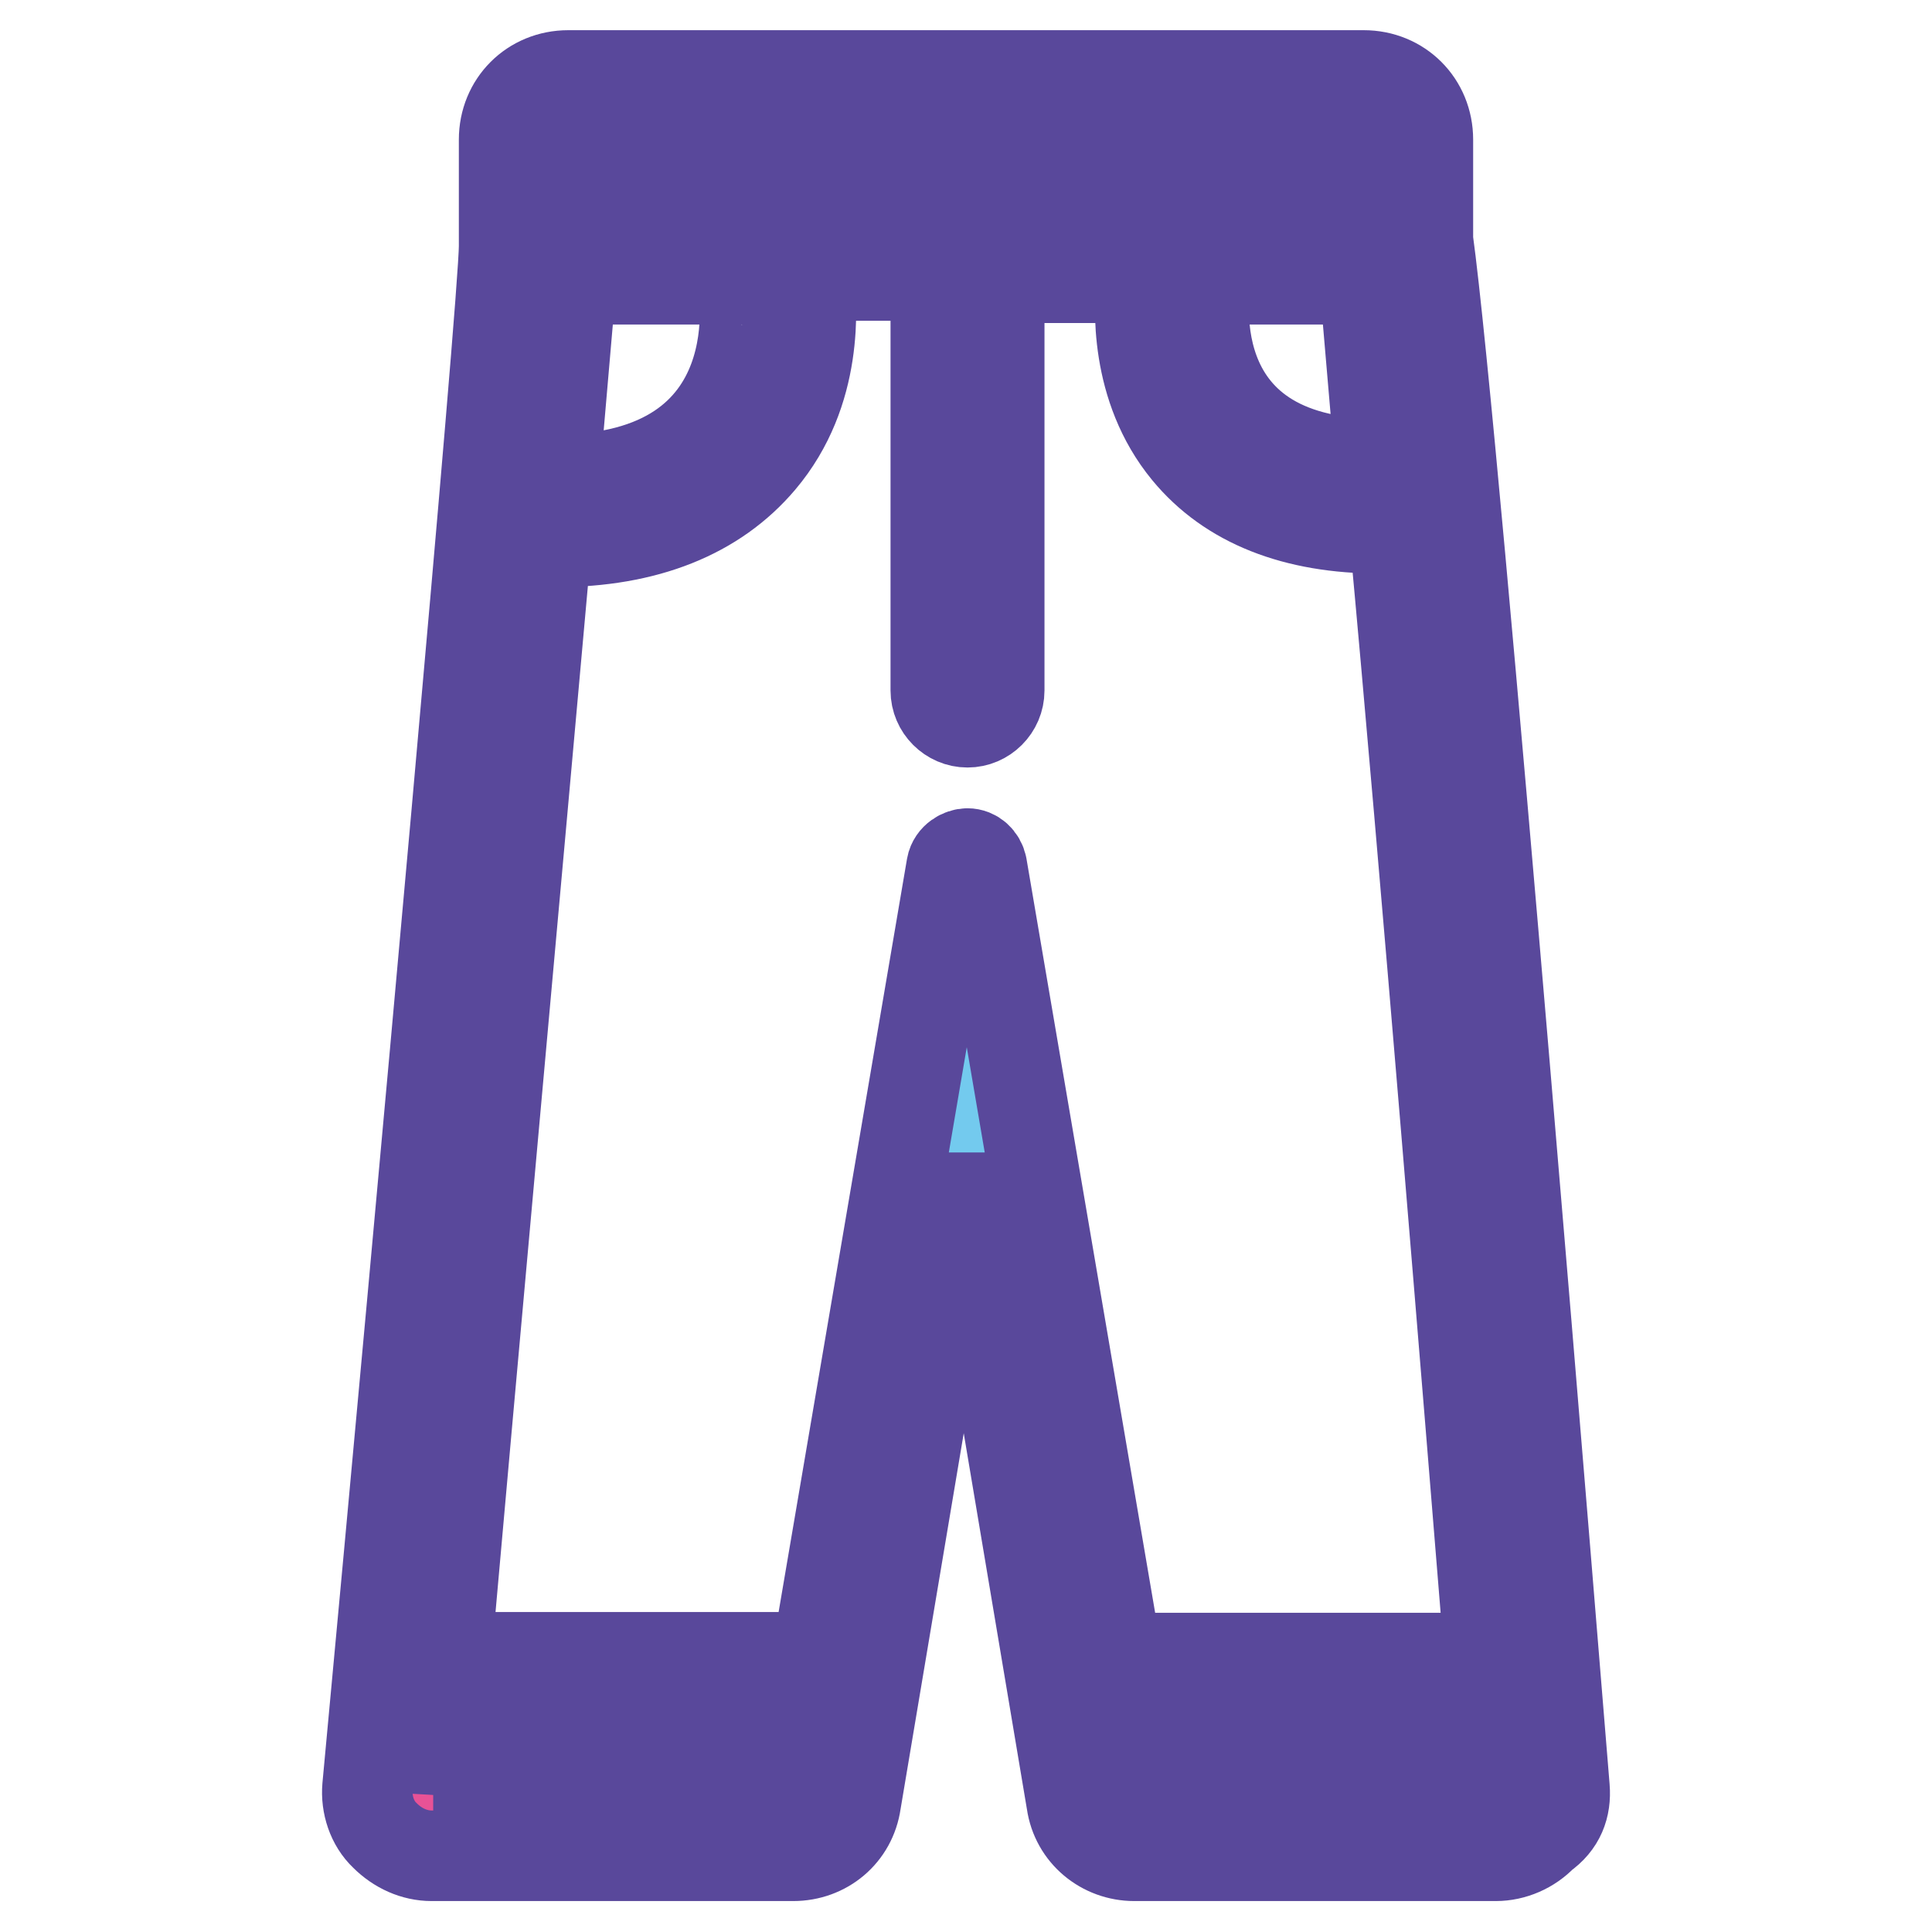 <?xml version="1.0" encoding="utf-8"?>
<!-- Svg Vector Icons : http://www.onlinewebfonts.com/icon -->
<!DOCTYPE svg PUBLIC "-//W3C//DTD SVG 1.1//EN" "http://www.w3.org/Graphics/SVG/1.1/DTD/svg11.dtd">
<svg version="1.1" xmlns="http://www.w3.org/2000/svg" xmlns:xlink="http://www.w3.org/1999/xlink" x="0px" y="0px" viewBox="0 0 256 256" enable-background="new 0 0 256 256" xml:space="preserve">
<g> <path stroke-width="12" fill-opacity="0" stroke="#73caee"  d="M150.8,241.8c-2.1,0-3.7-1.5-4.2-3.5L128,128.7l-18.7,109.6c-0.4,2.1-2.1,3.5-4.2,3.5H57.4 c-1.2,0-2.3-0.4-3.1-1.5c-0.8-0.8-1.2-2.1-1-3.3c6.2-67.5,18.1-197.2,18.1-204.7v-3.3V18.3c0-2.3,1.9-4.2,4.2-4.2h105.4 c2.3,0,4.2,1.9,4.2,4.2V32c3.5,25.3,17.4,197.8,18.1,205.1c0,1.2-0.2,2.3-1,3.3c-0.8,0.8-1.9,1.5-3.1,1.5H150.8z"/> <path stroke-width="12" fill-opacity="0" stroke="#e85296"  d="M75.3,18.5h106.5v10.6H75.3V18.5z M150.8,237.5h47.9c0,0-0.4-5-1-13.5l-48.8,1.9L150.8,237.5L150.8,237.5z  M58.5,225.7c-0.6,7.5-1,11.8-1,11.8h47.9l2.3-13.5L58.5,225.7z"/> <path stroke-width="12" fill-opacity="0" stroke="#59489b"  d="M207.3,236.9c-0.6-7.3-14.5-179.1-18.1-205.1V18.5c0-4.8-3.7-8.5-8.5-8.5H75.3c-4.8,0-8.5,3.7-8.5,8.5v14.1 c0,7.1-10.8,126-18.1,204.2c-0.2,2.3,0.6,4.8,2.3,6.4c1.7,1.7,3.9,2.7,6.2,2.7h47.9c4.2,0,7.7-2.9,8.3-7.1l14.3-85.1l14.3,85.1 c0.6,4.2,4.2,7.1,8.3,7.1h47.9c2.3,0,4.6-1,6.2-2.7C206.7,241.6,207.5,239.4,207.3,236.9L207.3,236.9z M159.8,37h21l2.1,24.5 C155,61.5,159.8,37,159.8,37z M180.9,18.5v9.8H75.3v-9.8H180.9z M73.4,63.6L75.7,37h22.6C98.5,37,103.5,63.6,73.4,63.6z  M57.4,237.5c0,0,0.4-3.5,0.8-9.8c0.4,0.2,0.8,0.2,1.5,0.2H107l-1.7,9.5H57.4z M130.1,114.8c-0.2-1-1-1.7-1.9-1.7 c-0.8,0-1.9,0.6-2.1,1.7l-17.9,105c-0.4-0.2-0.8-0.2-1.5-0.2H59.1c2.9-32.8,9.3-103.2,13.3-147.8h1.2c12,0,21.2-3.7,27.2-10.8 c7.7-9.1,6.8-20.5,6.4-24.5h16.8v55c0,2.3,1.9,4.2,4.2,4.2c2.3,0,4.2-1.9,4.2-4.2V36.8h18.9c-0.4,3.7-1,14.5,6,23 c5.6,6.8,14.3,10.2,25.5,10.2c0.6,0,1.2,0,1.9-0.2c4.2,45.2,10,116.7,12.7,149.9h-49.4L130.1,114.8L130.1,114.8z M150.8,237.5 l-1.7-9.5h48.8c0.4,6,0.8,9.5,0.8,9.5H150.8L150.8,237.5z"/></g>
</svg>